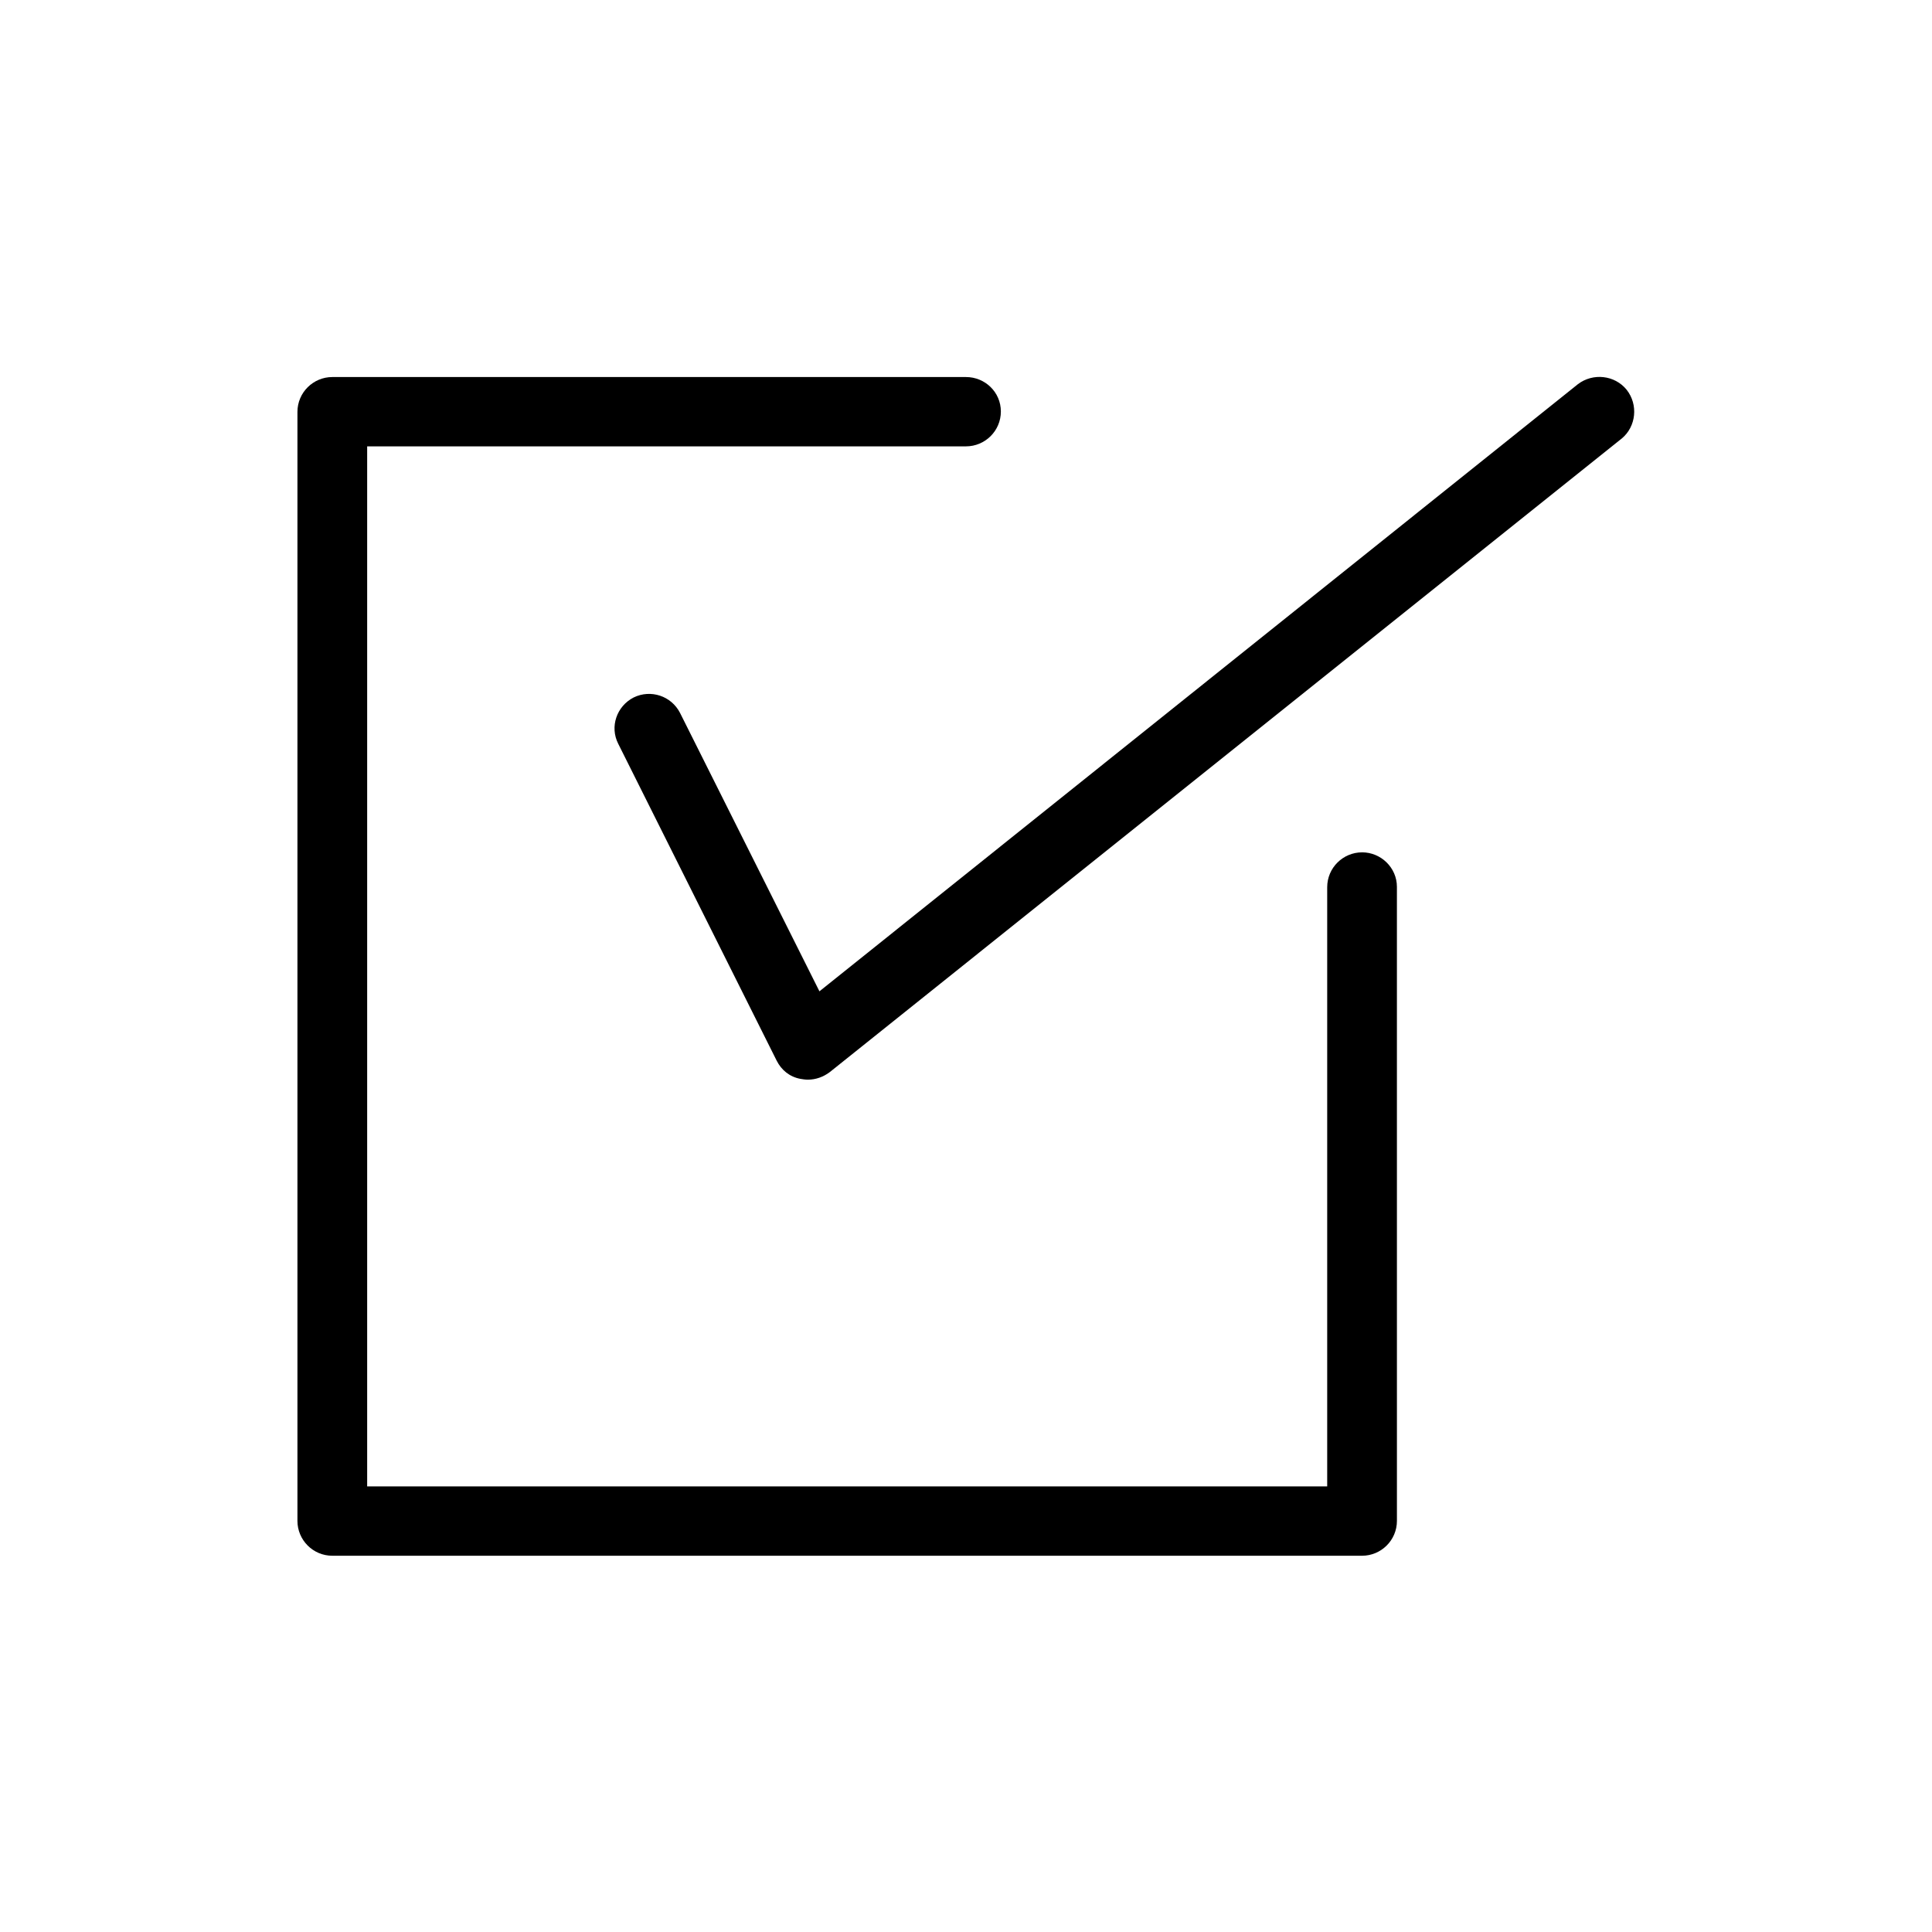 <?xml version="1.0" encoding="UTF-8"?>
<!-- Uploaded to: SVG Find, www.svgrepo.com, Generator: SVG Find Mixer Tools -->
<svg fill="#000000" width="800px" height="800px" version="1.1" viewBox="144 144 512 512" xmlns="http://www.w3.org/2000/svg">
 <g>
  <path d="m504.96 369.88c-5.039 0-9.238 4.094-9.238 9.238v158.8h-254.42v-275.63h158.7c5.039 0 9.238-4.094 9.238-9.238-0.004-5.141-4.203-9.129-9.238-9.129h-167.94c-5.039 0-9.238 4.094-9.238 9.238v293.89c0 5.039 4.094 9.238 9.238 9.238h272.9c5.039 0 9.238-4.094 9.238-9.238l-0.004-168.04c0-5.039-4.199-9.133-9.238-9.133z"/>
  <path d="m575.07 247.28c-3.148-3.883-8.922-4.512-12.91-1.469l-201 160.9-36.945-73.785c-2.309-4.512-7.766-6.297-12.281-4.094-4.512 2.309-6.402 7.766-4.094 12.281l41.984 83.969c1.258 2.519 3.465 4.305 6.297 4.828 0.629 0.105 1.258 0.211 1.996 0.211 2.098 0 4.094-0.734 5.773-1.996l209.92-167.94c3.773-3.148 4.406-8.922 1.258-12.91z"/>
 </g>
</svg>